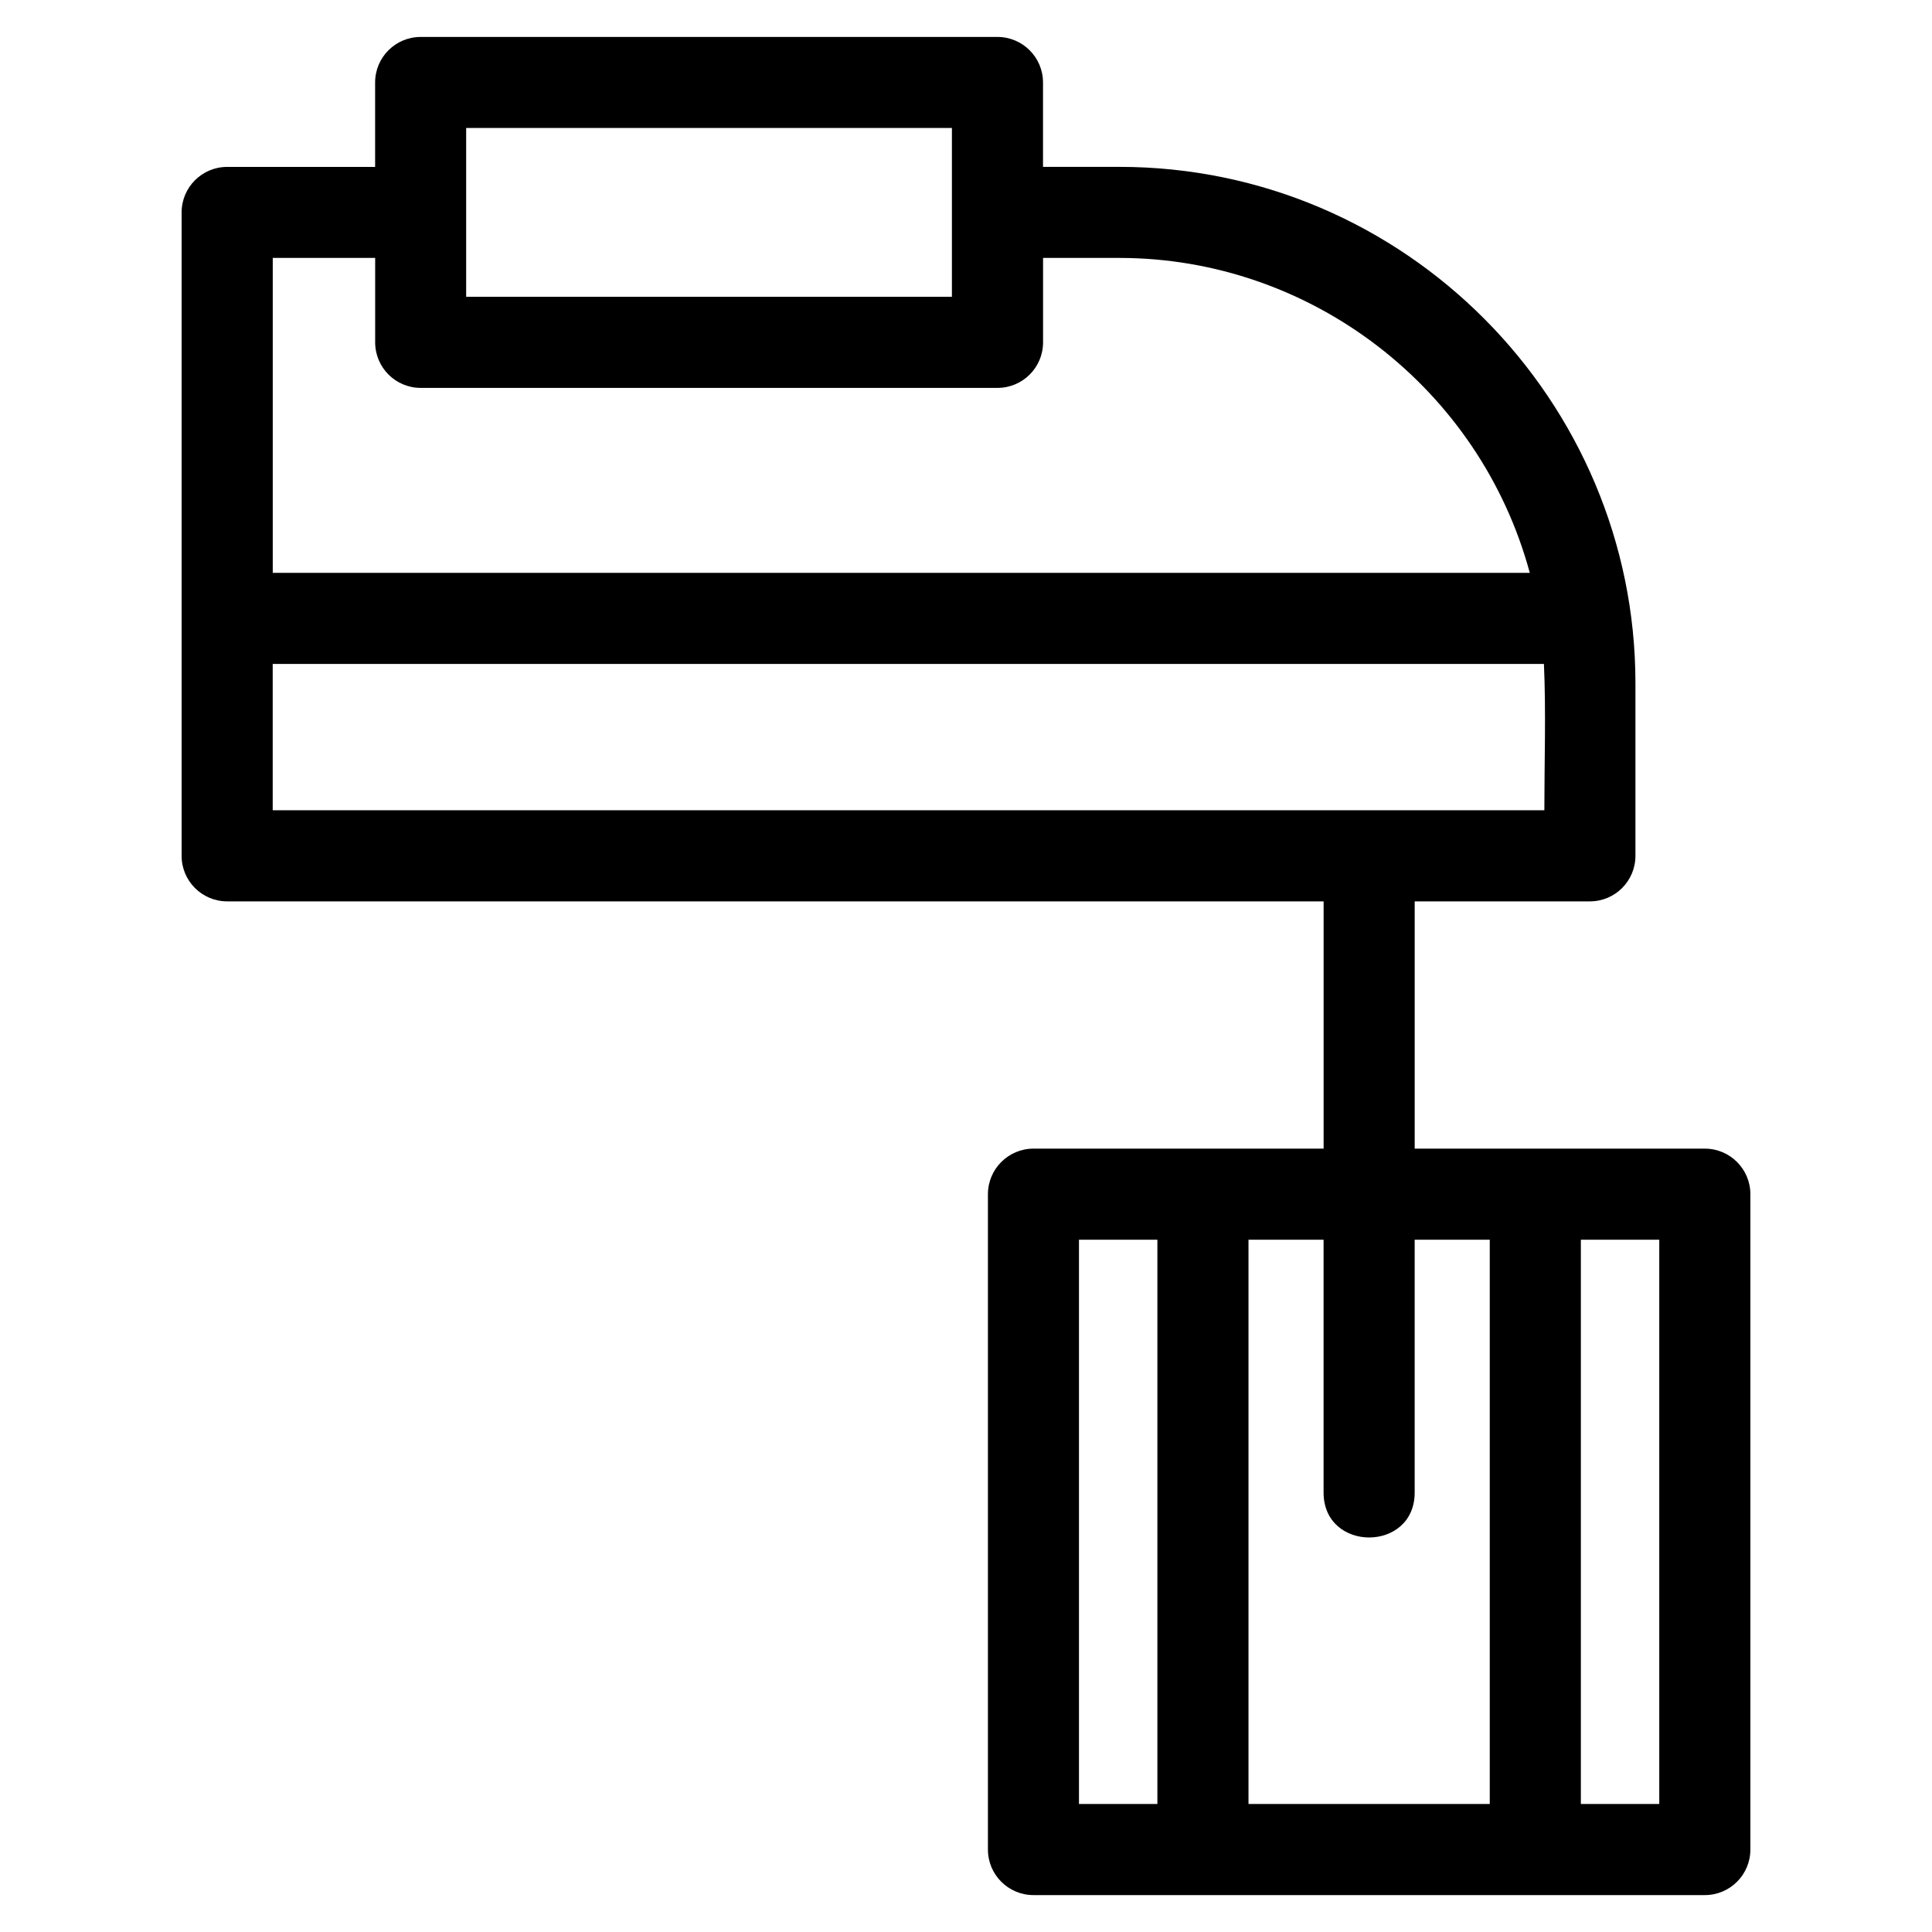 <?xml version="1.0" encoding="UTF-8"?>
<!-- Uploaded to: ICON Repo, www.iconrepo.com, Generator: ICON Repo Mixer Tools -->
<svg fill="#000000" width="800px" height="800px" version="1.1" viewBox="144 144 512 512" xmlns="http://www.w3.org/2000/svg">
 <path d="m420.41 188.22h20.207c75.934 0 136.79 62.141 136.79 136.79v45.797c0 6.664-5.402 12.066-12.066 12.066h-46.434v65.527h76.887c6.664 0 12.074 5.41 12.074 12.074v173.68c0 6.664-5.41 12.066-12.074 12.066h-177.91c-6.664 0-12.074-5.402-12.074-12.066v-173.68c0-6.664 5.41-12.074 12.074-12.074h76.887v-65.527h-290.57c-6.664 0-12.074-5.402-12.074-12.066v-170.51c0-6.664 5.41-12.066 12.074-12.066h39.207v-22.375c0-6.664 5.402-12.066 12.066-12.066h152.86c6.664 0 12.074 5.402 12.074 12.066v22.375zm-204.14 107.59h333.14c-13.211-48.871-57.922-83.457-108.78-83.457h-20.207v22.375c0 6.664-5.41 12.066-12.074 12.066h-152.86c-6.664 0-12.066-5.402-12.066-12.066v-22.375h-27.141v83.457zm336.88 24.137h-336.88v38.781h337c0-12.738 0.457-26.105-0.113-38.781zm9.793 152.59v149.54h20.781v-149.54zm-24.141 149.54v-149.54h-19.898v67.004c0 15.875-24.141 15.875-24.141 0v-67.004h-19.898v149.54zm-88.082 0v-149.54h-20.781v149.54zm-54.453-444.16h-128.73v44.742h128.73z"/>
</svg>